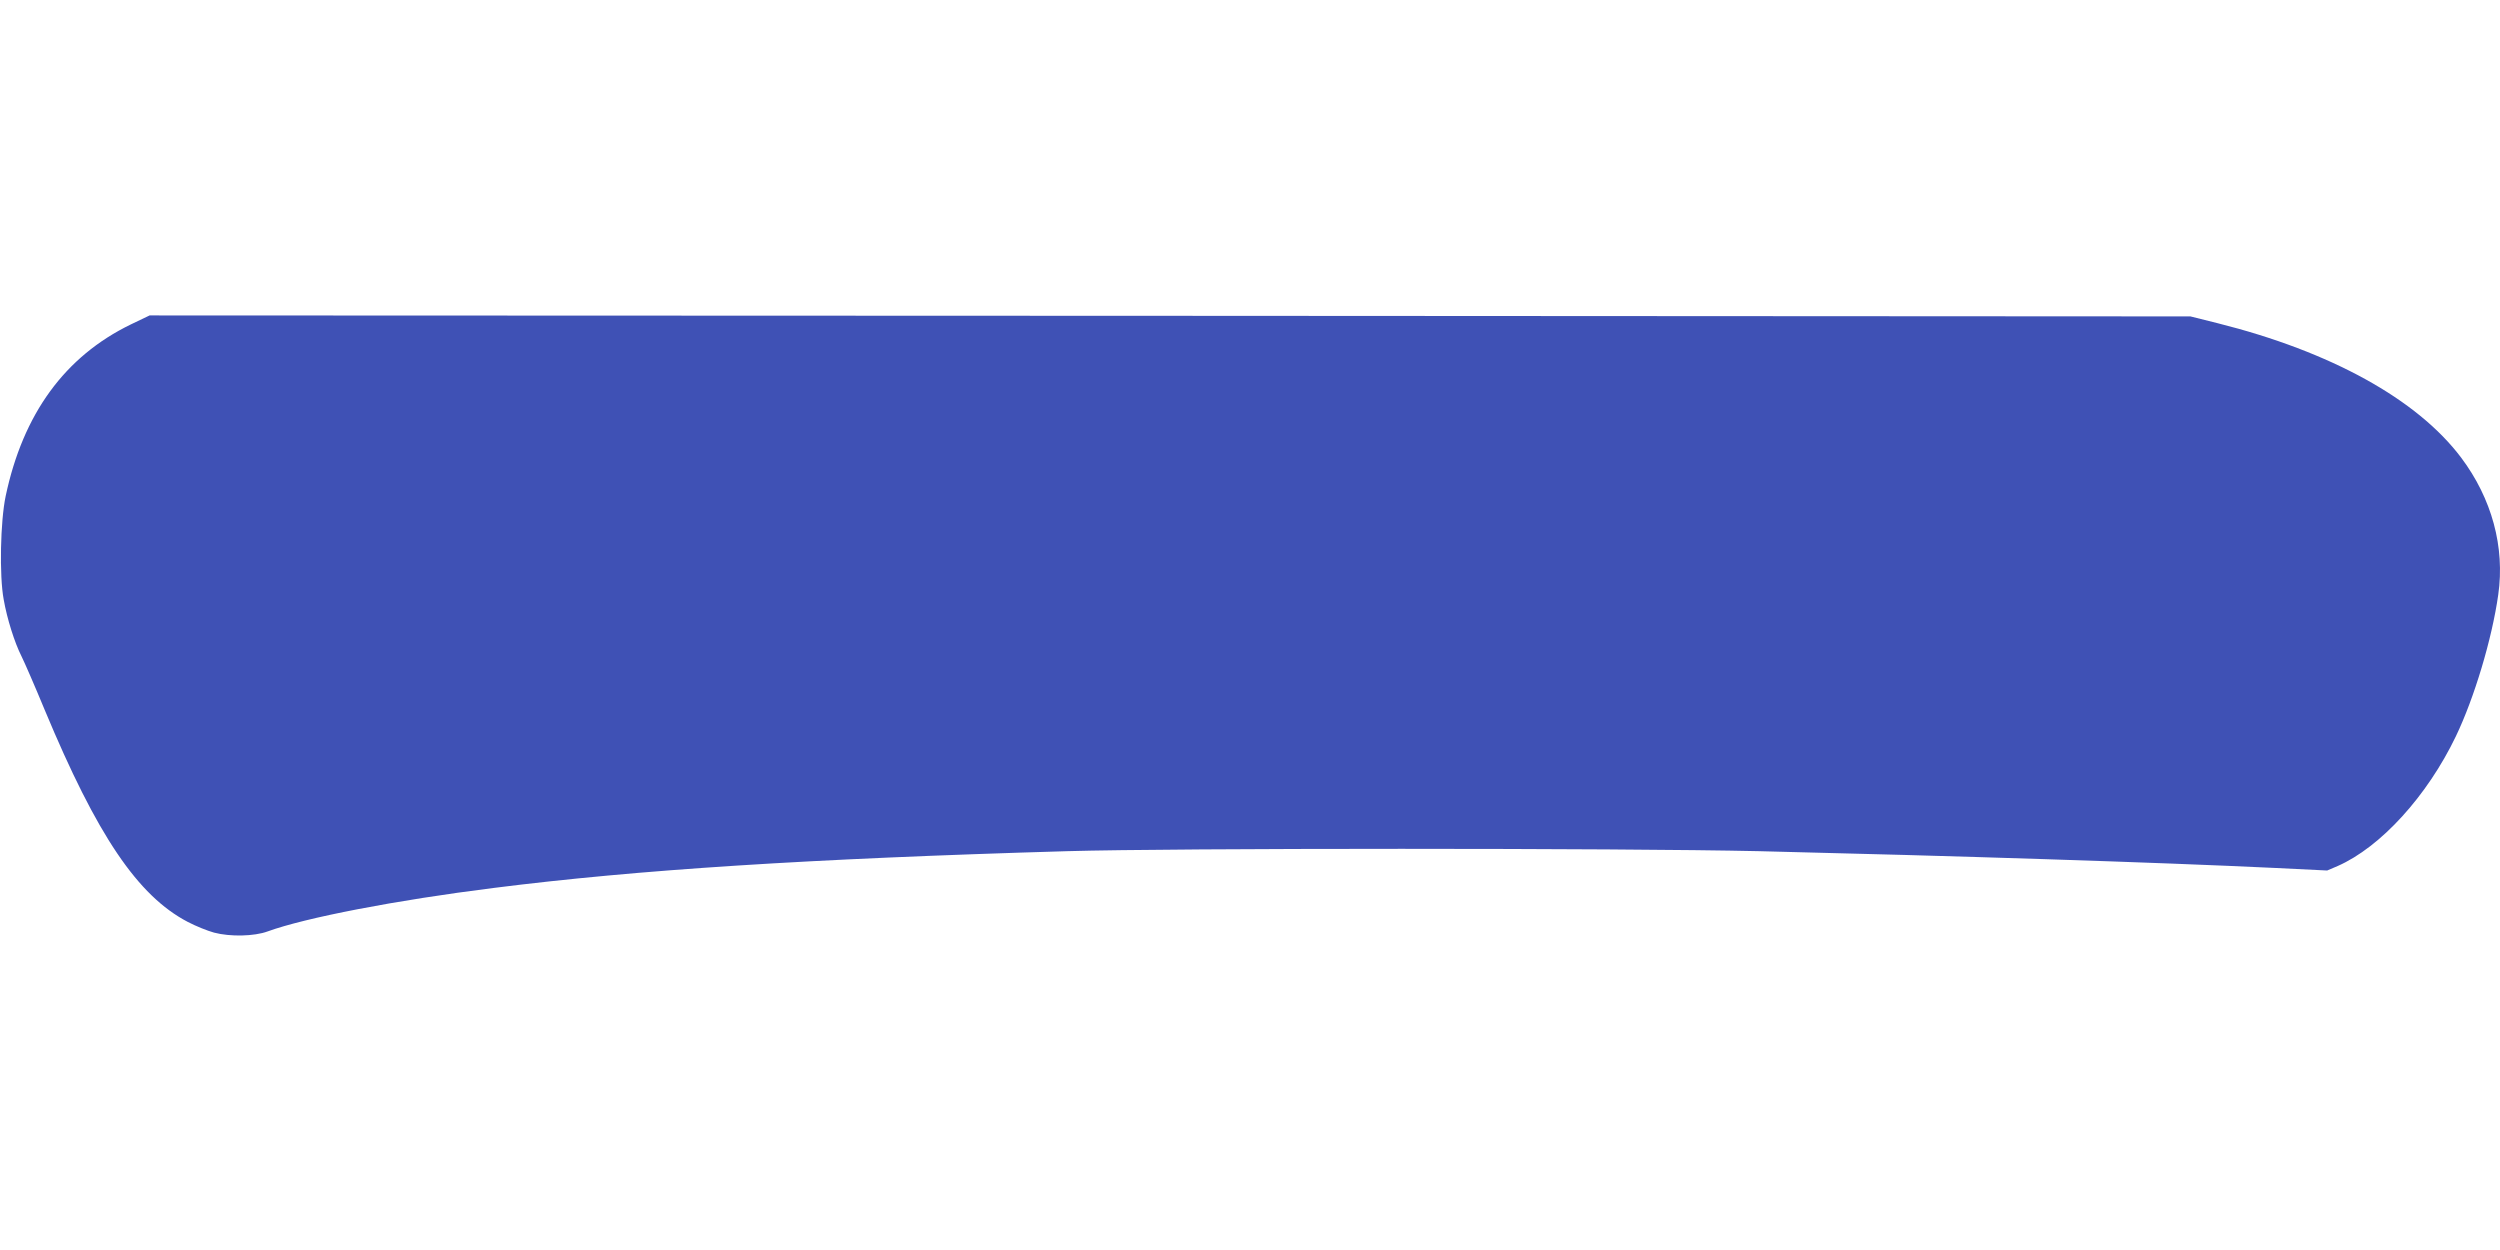 <?xml version="1.0" standalone="no"?>
<!DOCTYPE svg PUBLIC "-//W3C//DTD SVG 20010904//EN"
 "http://www.w3.org/TR/2001/REC-SVG-20010904/DTD/svg10.dtd">
<svg version="1.0" xmlns="http://www.w3.org/2000/svg"
 width="1280pt" height="640pt" viewBox="0 0 1280 640"
 preserveAspectRatio="xMidYMid meet">
<g transform="translate(0,640) scale(0.1,-0.1)"
fill="#3f51b5" stroke="none">
<path d="M670 4739 c-338 -164 -552 -458 -641 -879 -27 -128 -33 -408 -10
-530 17 -98 56 -221 91 -290 15 -30 69 -154 119 -275 268 -643 476 -951 732
-1085 42 -22 102 -46 135 -55 83 -22 206 -19 274 6 192 70 656 160 1160 223
736 93 1603 149 2935 188 548 16 2834 16 3540 0 1005 -24 2036 -57 2645 -86
l265 -13 54 23 c220 97 458 358 605 664 94 196 185 498 217 725 35 244 -33
493 -190 702 -225 299 -668 543 -1246 688 l-140 35 -5225 3 -5224 2 -96 -46z"/>
</g>
</svg>
